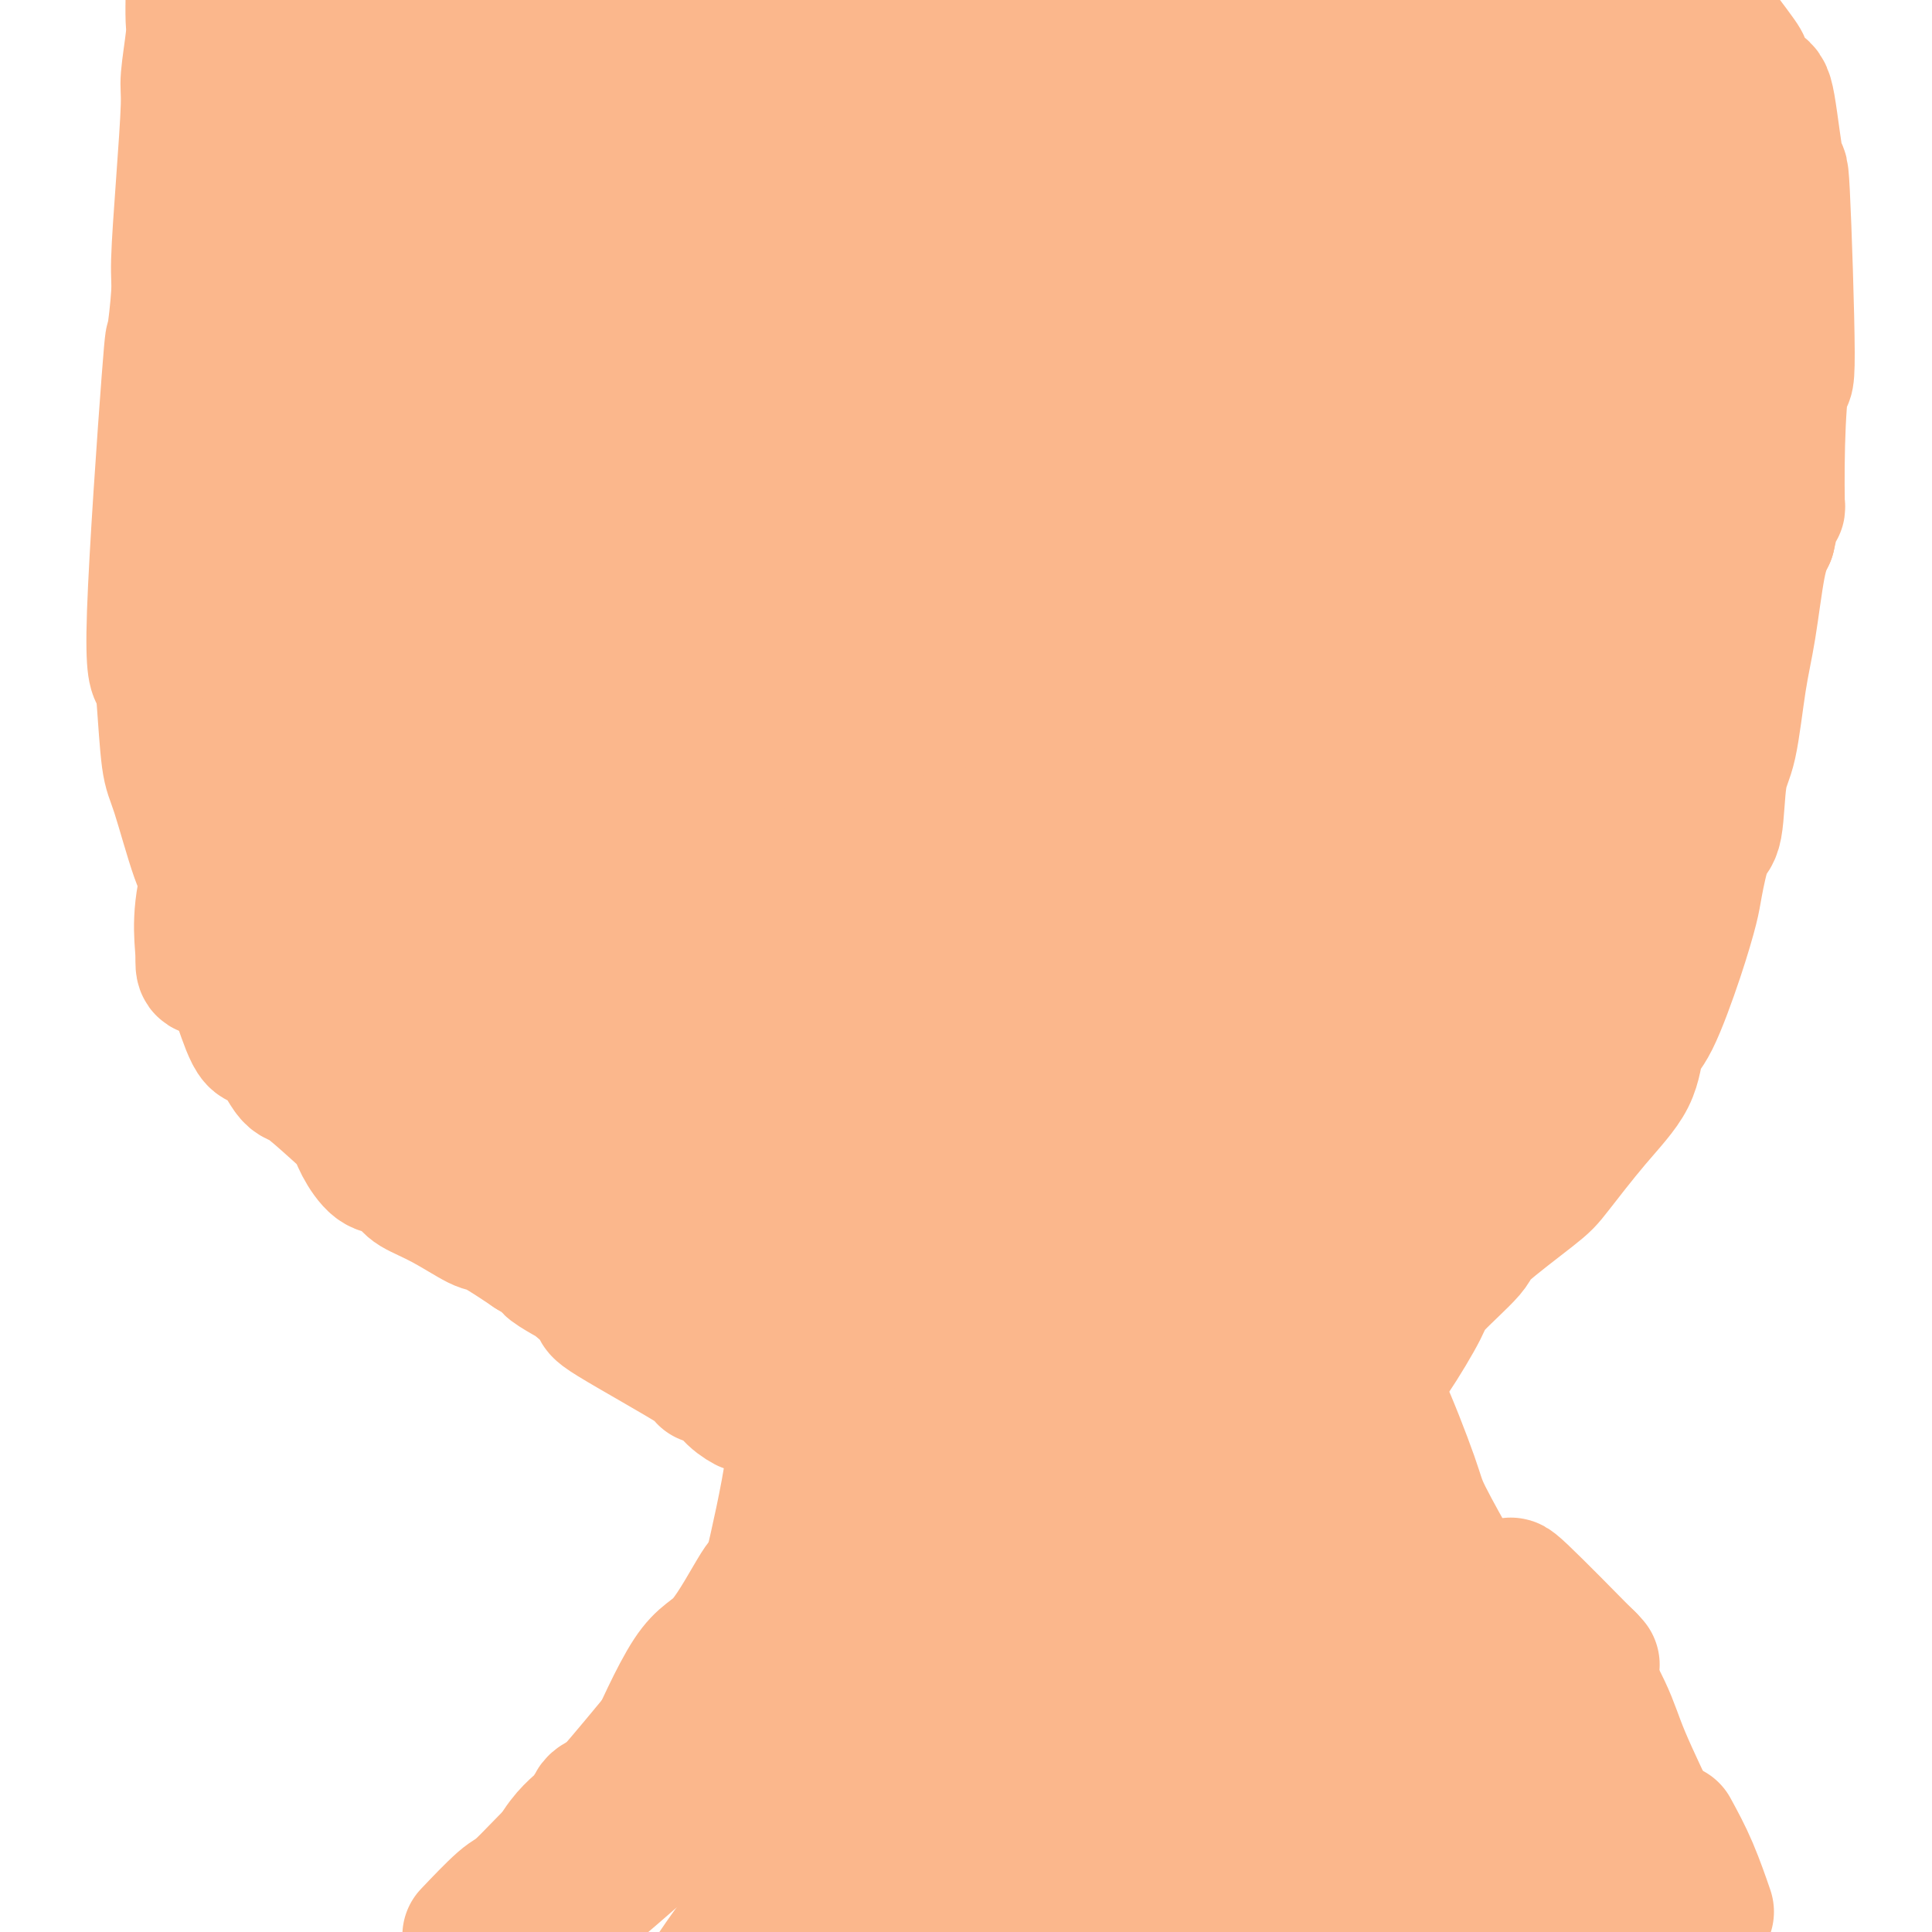 <svg viewBox='0 0 400 400' version='1.1' xmlns='http://www.w3.org/2000/svg' xmlns:xlink='http://www.w3.org/1999/xlink'><g fill='none' stroke='#FBB78C' stroke-width='28' stroke-linecap='round' stroke-linejoin='round'><path d='M42,26c-0.227,-0.668 -0.454,-1.336 0,1c0.454,2.336 1.589,7.676 2,11c0.411,3.324 0.096,4.631 0,12c-0.096,7.369 0.025,20.800 0,28c-0.025,7.200 -0.195,8.168 0,14c0.195,5.832 0.757,16.527 1,25c0.243,8.473 0.168,14.725 0,18c-0.168,3.275 -0.430,3.574 0,5c0.430,1.426 1.551,3.979 2,5c0.449,1.021 0.224,0.511 0,0'/><path d='M44,25c0.121,0.316 0.242,0.632 0,1c-0.242,0.368 -0.845,0.790 0,6c0.845,5.210 3.140,15.210 4,21c0.860,5.790 0.285,7.372 1,15c0.715,7.628 2.720,21.303 4,28c1.280,6.697 1.837,6.416 3,11c1.163,4.584 2.933,14.032 4,19c1.067,4.968 1.430,5.455 3,10c1.570,4.545 4.346,13.147 8,25c3.654,11.853 8.187,26.958 10,33c1.813,6.042 0.907,3.021 0,0'/><path d='M50,131c0.001,2.147 0.002,4.295 0,5c-0.002,0.705 -0.007,-0.032 2,4c2.007,4.032 6.026,12.833 8,17c1.974,4.167 1.903,3.699 6,11c4.097,7.301 12.360,22.371 17,30c4.640,7.629 5.655,7.818 10,13c4.345,5.182 12.020,15.358 18,22c5.980,6.642 10.264,9.750 15,13c4.736,3.250 9.925,6.643 12,8c2.075,1.357 1.038,0.679 0,0'/><path d='M87,206c0.564,-0.315 1.129,-0.629 1,0c-0.129,0.629 -0.950,2.202 0,4c0.950,1.798 3.671,3.822 5,5c1.329,1.178 1.267,1.511 4,4c2.733,2.489 8.263,7.133 11,10c2.737,2.867 2.682,3.955 5,6c2.318,2.045 7.007,5.046 9,7c1.993,1.954 1.288,2.861 3,4c1.712,1.139 5.840,2.512 8,3c2.160,0.488 2.351,0.093 4,1c1.649,0.907 4.757,3.116 6,4c1.243,0.884 0.622,0.442 0,0'/><path d='M140,258c0.268,-0.095 0.537,-0.191 1,0c0.463,0.191 1.121,0.668 2,1c0.879,0.332 1.978,0.518 3,1c1.022,0.482 1.966,1.258 3,2c1.034,0.742 2.158,1.448 3,2c0.842,0.552 1.403,0.950 2,2c0.597,1.050 1.232,2.751 2,4c0.768,1.249 1.670,2.046 3,3c1.330,0.954 3.089,2.064 4,3c0.911,0.936 0.975,1.696 1,2c0.025,0.304 0.013,0.152 0,0'/><path d='M163,271c0.002,0.022 0.004,0.045 0,1c-0.004,0.955 -0.015,2.844 0,4c0.015,1.156 0.057,1.579 0,3c-0.057,1.421 -0.211,3.840 0,5c0.211,1.160 0.789,1.062 1,4c0.211,2.938 0.057,8.911 0,12c-0.057,3.089 -0.015,3.293 0,6c0.015,2.707 0.004,7.916 0,10c-0.004,2.084 -0.002,1.042 0,0'/><path d='M164,293c0.012,-0.062 0.024,-0.124 0,1c-0.024,1.124 -0.084,3.434 0,5c0.084,1.566 0.311,2.389 0,5c-0.311,2.611 -1.161,7.011 -2,11c-0.839,3.989 -1.668,7.568 -2,9c-0.332,1.432 -0.166,0.716 0,0'/><path d='M160,325c-0.369,0.930 -0.738,1.860 -1,2c-0.262,0.140 -0.418,-0.509 -2,2c-1.582,2.509 -4.589,8.178 -7,11c-2.411,2.822 -4.226,2.798 -7,7c-2.774,4.202 -6.507,12.629 -8,16c-1.493,3.371 -0.747,1.685 0,0'/><path d='M157,335c-1.469,1.471 -2.938,2.942 -3,3c-0.062,0.058 1.282,-1.297 -3,4c-4.282,5.297 -14.189,17.244 -19,23c-4.811,5.756 -4.526,5.319 -6,7c-1.474,1.681 -4.707,5.480 -6,7c-1.293,1.520 -0.647,0.760 0,0'/><path d='M122,378c-1.008,1.129 -2.015,2.258 -3,3c-0.985,0.742 -1.946,1.097 -4,3c-2.054,1.903 -5.200,5.356 -7,7c-1.800,1.644 -2.254,1.481 -4,3c-1.746,1.519 -4.785,4.720 -6,6c-1.215,1.280 -0.608,0.640 0,0'/><path d='M124,373c-0.330,0.183 -0.660,0.367 -1,1c-0.340,0.633 -0.689,1.716 -2,3c-1.311,1.284 -3.584,2.769 -6,7c-2.416,4.231 -4.976,11.209 -6,14c-1.024,2.791 -0.512,1.396 0,0'/><path d='M325,22c1.196,1.696 2.393,3.393 3,4c0.607,0.607 0.625,0.125 3,6c2.375,5.875 7.107,18.107 9,23c1.893,4.893 0.946,2.446 0,0'/><path d='M328,20c-0.070,0.635 -0.140,1.270 0,2c0.140,0.730 0.490,1.553 1,4c0.510,2.447 1.179,6.516 2,13c0.821,6.484 1.793,15.384 2,20c0.207,4.616 -0.351,4.950 0,9c0.351,4.050 1.609,11.818 2,15c0.391,3.182 -0.087,1.780 0,6c0.087,4.220 0.739,14.063 1,18c0.261,3.937 0.130,1.969 0,0'/><path d='M335,70c-0.000,-0.419 -0.000,-0.838 0,0c0.000,0.838 0.001,2.932 0,4c-0.001,1.068 -0.004,1.111 0,4c0.004,2.889 0.014,8.624 0,12c-0.014,3.376 -0.054,4.394 0,10c0.054,5.606 0.200,15.802 0,21c-0.200,5.198 -0.746,5.400 -2,11c-1.254,5.600 -3.215,16.600 -4,21c-0.785,4.400 -0.392,2.200 0,0'/><path d='M328,127c-0.074,1.371 -0.147,2.743 0,3c0.147,0.257 0.515,-0.599 0,3c-0.515,3.599 -1.914,11.655 -3,16c-1.086,4.345 -1.858,4.979 -3,9c-1.142,4.021 -2.654,11.429 -4,16c-1.346,4.571 -2.528,6.306 -3,7c-0.472,0.694 -0.236,0.347 0,0'/><path d='M324,178c-0.455,0.643 -0.910,1.286 -1,2c-0.090,0.714 0.185,1.498 -1,5c-1.185,3.502 -3.831,9.720 -5,13c-1.169,3.280 -0.860,3.621 -3,7c-2.140,3.379 -6.730,9.794 -10,14c-3.270,4.206 -5.220,6.202 -6,7c-0.780,0.798 -0.390,0.399 0,0'/><path d='M317,210c0.027,0.078 0.053,0.156 0,1c-0.053,0.844 -0.187,2.454 -2,5c-1.813,2.546 -5.306,6.027 -9,10c-3.694,3.973 -7.588,8.436 -10,11c-2.412,2.564 -3.342,3.229 -5,4c-1.658,0.771 -4.045,1.649 -5,2c-0.955,0.351 -0.477,0.176 0,0'/><path d='M304,231c0.384,-0.045 0.768,-0.091 0,1c-0.768,1.091 -2.686,3.317 -4,5c-1.314,1.683 -2.022,2.822 -3,4c-0.978,1.178 -2.225,2.394 -4,6c-1.775,3.606 -4.079,9.602 -5,12c-0.921,2.398 -0.461,1.199 0,0'/><path d='M277,268c0.030,0.083 0.061,0.166 0,0c-0.061,-0.166 -0.212,-0.581 0,1c0.212,1.581 0.788,5.156 1,7c0.212,1.844 0.061,1.955 0,2c-0.061,0.045 -0.030,0.022 0,0'/><path d='M284,290c0.209,-1.121 0.418,-2.242 2,1c1.582,3.242 4.537,10.848 6,15c1.463,4.152 1.432,4.848 3,8c1.568,3.152 4.734,8.758 6,11c1.266,2.242 0.633,1.121 0,0'/><path d='M290,320c1.333,1.281 2.667,2.561 3,3c0.333,0.439 -0.333,0.035 4,2c4.333,1.965 13.667,6.298 20,10c6.333,3.702 9.667,6.772 11,8c1.333,1.228 0.667,0.614 0,0'/><path d='M312,329c0.583,0.274 1.167,0.548 1,0c-0.167,-0.548 -1.083,-1.917 2,1c3.083,2.917 10.167,10.119 13,13c2.833,2.881 1.417,1.440 0,0'/><path d='M346,379c1.356,2.489 2.711,4.978 4,8c1.289,3.022 2.511,6.578 3,8c0.489,1.422 0.244,0.711 0,0'/><path d='M325,342c-0.183,-0.624 -0.367,-1.247 1,1c1.367,2.247 4.284,7.365 6,11c1.716,3.635 2.231,5.786 4,10c1.769,4.214 4.791,10.490 6,13c1.209,2.510 0.604,1.255 0,0'/><path d='M63,48c-0.133,0.339 -0.265,0.677 2,-1c2.265,-1.677 6.928,-5.370 10,-8c3.072,-2.630 4.554,-4.198 9,-8c4.446,-3.802 11.857,-9.837 18,-15c6.143,-5.163 11.019,-9.453 14,-12c2.981,-2.547 4.066,-3.351 6,-5c1.934,-1.649 4.716,-4.141 5,-4c0.284,0.141 -1.930,2.916 -3,4c-1.070,1.084 -0.995,0.476 -5,6c-4.005,5.524 -12.090,17.180 -19,25c-6.910,7.820 -12.646,11.803 -16,14c-3.354,2.197 -4.325,2.608 -6,4c-1.675,1.392 -4.055,3.767 -5,5c-0.945,1.233 -0.455,1.325 0,1c0.455,-0.325 0.873,-1.068 1,-1c0.127,0.068 -0.039,0.947 3,-3c3.039,-3.947 9.283,-12.720 15,-20c5.717,-7.280 10.905,-13.067 14,-17c3.095,-3.933 4.095,-6.011 6,-9c1.905,-2.989 4.715,-6.889 6,-9c1.285,-2.111 1.045,-2.432 1,-3c-0.045,-0.568 0.104,-1.384 -3,0c-3.104,1.384 -9.461,4.969 -13,7c-3.539,2.031 -4.261,2.508 -9,6c-4.739,3.492 -13.497,9.998 -18,14c-4.503,4.002 -4.752,5.501 -5,7'/><path d='M71,26c-5.212,5.238 -6.743,7.832 -8,9c-1.257,1.168 -2.241,0.910 -3,1c-0.759,0.090 -1.294,0.527 0,-1c1.294,-1.527 4.415,-5.020 6,-7c1.585,-1.980 1.632,-2.449 5,-7c3.368,-4.551 10.058,-13.184 13,-17c2.942,-3.816 2.138,-2.815 2,-3c-0.138,-0.185 0.392,-1.556 1,-2c0.608,-0.444 1.295,0.039 1,0c-0.295,-0.039 -1.570,-0.599 -4,0c-2.430,0.599 -6.014,2.356 -8,3c-1.986,0.644 -2.375,0.176 -5,1c-2.625,0.824 -7.486,2.942 -10,4c-2.514,1.058 -2.681,1.058 -4,2c-1.319,0.942 -3.792,2.826 -4,4c-0.208,1.174 1.847,1.638 3,2c1.153,0.362 1.405,0.621 5,-1c3.595,-1.621 10.535,-5.121 15,-7c4.465,-1.879 6.457,-2.135 11,-5c4.543,-2.865 11.638,-8.339 15,-11c3.362,-2.661 2.992,-2.508 4,-3c1.008,-0.492 3.393,-1.628 4,-2c0.607,-0.372 -0.563,0.019 -1,0c-0.437,-0.019 -0.141,-0.449 -3,1c-2.859,1.449 -8.871,4.778 -12,7c-3.129,2.222 -3.374,3.337 -7,5c-3.626,1.663 -10.635,3.874 -16,6c-5.365,2.126 -9.088,4.168 -11,5c-1.912,0.832 -2.015,0.455 -3,0c-0.985,-0.455 -2.853,-0.987 -3,-2c-0.147,-1.013 1.426,-2.506 3,-4'/><path d='M57,4c1.111,-0.635 2.390,-0.223 4,-2c1.610,-1.777 3.553,-5.744 5,-8c1.447,-2.256 2.399,-2.801 3,-3c0.601,-0.199 0.852,-0.054 1,0c0.148,0.054 0.192,0.016 0,0c-0.192,-0.016 -0.620,-0.009 -2,1c-1.380,1.009 -3.713,3.019 -6,5c-2.287,1.981 -4.529,3.932 -6,5c-1.471,1.068 -2.170,1.253 -3,2c-0.830,0.747 -1.791,2.057 -3,3c-1.209,0.943 -2.665,1.521 -1,1c1.665,-0.521 6.450,-2.141 9,-3c2.550,-0.859 2.865,-0.957 7,-3c4.135,-2.043 12.090,-6.029 16,-8c3.910,-1.971 3.776,-1.925 7,-3c3.224,-1.075 9.806,-3.270 13,-4c3.194,-0.730 3.000,0.005 4,0c1.000,-0.005 3.194,-0.749 4,0c0.806,0.749 0.226,2.993 0,4c-0.226,1.007 -0.096,0.778 -1,4c-0.904,3.222 -2.841,9.897 -4,13c-1.159,3.103 -1.538,2.635 -2,5c-0.462,2.365 -1.005,7.563 -1,10c0.005,2.437 0.558,2.112 1,3c0.442,0.888 0.771,2.987 5,3c4.229,0.013 12.357,-2.060 17,-3c4.643,-0.940 5.801,-0.747 11,-3c5.199,-2.253 14.438,-6.953 19,-9c4.562,-2.047 4.446,-1.442 6,-2c1.554,-0.558 4.777,-2.279 8,-4'/><path d='M168,8c5.218,-2.210 1.763,-0.236 1,0c-0.763,0.236 1.165,-1.267 -3,2c-4.165,3.267 -14.422,11.305 -20,16c-5.578,4.695 -6.477,6.049 -14,12c-7.523,5.951 -21.671,16.500 -29,22c-7.329,5.500 -7.840,5.950 -12,9c-4.160,3.050 -11.970,8.701 -16,12c-4.030,3.299 -4.281,4.247 -4,4c0.281,-0.247 1.092,-1.689 12,-11c10.908,-9.311 31.912,-26.493 42,-35c10.088,-8.507 9.261,-8.341 14,-12c4.739,-3.659 15.045,-11.145 22,-16c6.955,-4.855 10.559,-7.081 12,-8c1.441,-0.919 0.719,-0.531 1,-1c0.281,-0.469 1.566,-1.796 -3,2c-4.566,3.796 -14.984,12.715 -21,18c-6.016,5.285 -7.629,6.935 -15,13c-7.371,6.065 -20.498,16.546 -31,26c-10.502,9.454 -18.379,17.880 -23,22c-4.621,4.120 -5.986,3.932 -8,5c-2.014,1.068 -4.678,3.392 -5,4c-0.322,0.608 1.699,-0.499 2,0c0.301,0.499 -1.117,2.604 5,-1c6.117,-3.604 19.769,-12.919 27,-18c7.231,-5.081 8.041,-5.929 15,-11c6.959,-5.071 20.066,-14.365 31,-23c10.934,-8.635 19.695,-16.610 25,-21c5.305,-4.390 7.152,-5.195 9,-6'/><path d='M182,12c14.804,-11.706 11.813,-10.469 9,-9c-2.813,1.469 -5.448,3.172 -10,5c-4.552,1.828 -11.022,3.780 -30,23c-18.978,19.220 -50.464,55.708 -63,70c-12.536,14.292 -6.121,6.388 -4,4c2.121,-2.388 -0.053,0.739 -1,2c-0.947,1.261 -0.666,0.657 1,0c1.666,-0.657 4.719,-1.365 13,-7c8.281,-5.635 21.791,-16.197 29,-22c7.209,-5.803 8.119,-6.847 16,-13c7.881,-6.153 22.735,-17.414 34,-27c11.265,-9.586 18.942,-17.497 23,-21c4.058,-3.503 4.497,-2.598 6,-4c1.503,-1.402 4.070,-5.112 3,-4c-1.070,1.112 -5.776,7.044 -9,10c-3.224,2.956 -4.965,2.935 -14,11c-9.035,8.065 -25.363,24.215 -34,33c-8.637,8.785 -9.582,10.205 -16,18c-6.418,7.795 -18.310,21.967 -26,31c-7.690,9.033 -11.180,12.929 -13,15c-1.820,2.071 -1.972,2.317 -2,3c-0.028,0.683 0.067,1.805 0,2c-0.067,0.195 -0.296,-0.535 2,-1c2.296,-0.465 7.118,-0.664 15,-5c7.882,-4.336 18.823,-12.810 26,-18c7.177,-5.190 10.588,-7.095 14,-9'/><path d='M151,99c11.796,-8.548 21.284,-16.417 27,-21c5.716,-4.583 7.658,-5.878 13,-10c5.342,-4.122 14.082,-11.071 22,-17c7.918,-5.929 15.013,-10.840 9,-7c-6.013,3.840 -25.133,16.430 -36,25c-10.867,8.570 -13.480,13.120 -17,17c-3.520,3.880 -7.945,7.089 -16,17c-8.055,9.911 -19.739,26.525 -26,35c-6.261,8.475 -7.099,8.810 -11,14c-3.901,5.190 -10.866,15.235 -14,20c-3.134,4.765 -2.438,4.248 -3,5c-0.562,0.752 -2.382,2.771 -2,3c0.382,0.229 2.964,-1.334 5,-3c2.036,-1.666 3.524,-3.437 10,-10c6.476,-6.563 17.941,-17.919 30,-31c12.059,-13.081 24.713,-27.889 32,-37c7.287,-9.111 9.207,-12.527 14,-20c4.793,-7.473 12.458,-19.004 16,-24c3.542,-4.996 2.962,-3.456 3,-4c0.038,-0.544 0.696,-3.173 1,-4c0.304,-0.827 0.255,0.149 -1,0c-1.255,-0.149 -3.716,-1.424 -13,3c-9.284,4.424 -25.391,14.547 -34,20c-8.609,5.453 -9.720,6.235 -18,16c-8.280,9.765 -23.729,28.514 -32,39c-8.271,10.486 -9.363,12.710 -13,20c-3.637,7.290 -9.818,19.645 -16,32'/><path d='M81,177c-5.611,12.409 -5.140,17.430 -5,20c0.140,2.570 -0.052,2.687 1,4c1.052,1.313 3.346,3.822 6,3c2.654,-0.822 5.666,-4.976 7,-2c1.334,2.976 0.989,13.083 24,-15c23.011,-28.083 69.379,-94.355 86,-122c16.621,-27.645 3.496,-16.664 -1,-13c-4.496,3.664 -0.362,0.010 -3,-1c-2.638,-1.010 -12.048,0.626 -17,1c-4.952,0.374 -5.448,-0.512 -15,4c-9.552,4.512 -28.162,14.422 -38,20c-9.838,5.578 -10.905,6.824 -20,16c-9.095,9.176 -26.219,26.283 -35,36c-8.781,9.717 -9.219,12.045 -13,20c-3.781,7.955 -10.905,21.538 -14,31c-3.095,9.462 -2.162,14.802 -2,18c0.162,3.198 -0.446,4.254 2,3c2.446,-1.254 7.948,-4.818 11,-7c3.052,-2.182 3.656,-2.983 12,-13c8.344,-10.017 24.427,-29.252 33,-40c8.573,-10.748 9.634,-13.010 16,-21c6.366,-7.990 18.037,-21.706 26,-33c7.963,-11.294 12.219,-20.164 15,-25c2.781,-4.836 4.086,-5.636 5,-8c0.914,-2.364 1.439,-6.290 2,-8c0.561,-1.710 1.160,-1.203 0,-1c-1.160,0.203 -4.080,0.101 -7,0'/><path d='M157,44c-8.799,4.427 -27.295,15.994 -38,23c-10.705,7.006 -13.619,9.452 -18,14c-4.381,4.548 -10.228,11.200 -15,16c-4.772,4.800 -8.469,7.750 -14,17c-5.531,9.250 -12.894,24.801 -19,35c-6.106,10.199 -10.953,15.045 -5,15c5.953,-0.045 22.705,-4.981 32,-11c9.295,-6.019 11.132,-13.121 15,-20c3.868,-6.879 9.765,-13.536 14,-19c4.235,-5.464 6.806,-9.735 12,-19c5.194,-9.265 13.010,-23.524 17,-31c3.990,-7.476 4.152,-8.168 5,-12c0.848,-3.832 2.381,-10.803 2,-15c-0.381,-4.197 -2.675,-5.620 -5,-6c-2.325,-0.380 -4.680,0.282 -7,1c-2.320,0.718 -4.603,1.492 -11,4c-6.397,2.508 -16.907,6.751 -28,15c-11.093,8.249 -22.769,20.504 -29,27c-6.231,6.496 -7.016,7.234 -11,14c-3.984,6.766 -11.166,19.560 -14,26c-2.834,6.440 -1.320,6.527 -1,9c0.320,2.473 -0.552,7.334 1,9c1.552,1.666 5.530,0.139 8,-1c2.470,-1.139 3.433,-1.891 9,-7c5.567,-5.109 15.740,-14.577 21,-20c5.260,-5.423 5.608,-6.801 10,-14c4.392,-7.199 12.827,-20.218 17,-27c4.173,-6.782 4.085,-7.326 5,-12c0.915,-4.674 2.833,-13.478 3,-19c0.167,-5.522 -1.416,-7.761 -3,-10'/><path d='M110,26c-1.993,-2.132 -5.474,-2.462 -8,-2c-2.526,0.462 -4.097,1.715 -6,2c-1.903,0.285 -4.137,-0.397 -10,4c-5.863,4.397 -15.356,13.873 -20,16c-4.644,2.127 -4.439,-3.096 -8,11c-3.561,14.096 -10.889,47.510 -13,61c-2.111,13.490 0.996,7.057 4,5c3.004,-2.057 5.905,0.264 8,0c2.095,-0.264 3.385,-3.111 5,-5c1.615,-1.889 3.557,-2.820 6,-7c2.443,-4.180 5.388,-11.611 8,-19c2.612,-7.389 4.892,-14.737 6,-19c1.108,-4.263 1.044,-5.442 1,-9c-0.044,-3.558 -0.068,-9.495 0,-12c0.068,-2.505 0.226,-1.577 -1,-4c-1.226,-2.423 -3.838,-8.196 -6,-13c-2.162,-4.804 -3.874,-8.638 -5,-11c-1.126,-2.362 -1.667,-3.253 -3,-5c-1.333,-1.747 -3.458,-4.350 -5,-6c-1.542,-1.650 -2.501,-2.348 -3,-3c-0.499,-0.652 -0.539,-1.258 -1,-2c-0.461,-0.742 -1.342,-1.622 -2,-3c-0.658,-1.378 -1.093,-3.256 -2,-6c-0.907,-2.744 -2.288,-6.354 -3,-8c-0.712,-1.646 -0.757,-1.328 -1,-2c-0.243,-0.672 -0.684,-2.335 -1,-3c-0.316,-0.665 -0.508,-0.333 -1,-1c-0.492,-0.667 -1.283,-2.333 -2,-3c-0.717,-0.667 -1.358,-0.333 -2,0'/><path d='M45,-18c-4.261,-5.542 -1.915,1.604 -1,4c0.915,2.396 0.399,0.044 0,1c-0.399,0.956 -0.681,5.220 -1,8c-0.319,2.780 -0.674,4.076 -1,5c-0.326,0.924 -0.623,1.476 -1,10c-0.377,8.524 -0.833,25.021 -1,32c-0.167,6.979 -0.045,4.441 0,5c0.045,0.559 0.012,4.214 0,8c-0.012,3.786 -0.003,7.703 0,10c0.003,2.297 0.001,2.974 0,4c-0.001,1.026 -0.000,2.402 0,4c0.000,1.598 0.000,3.419 0,6c-0.000,2.581 -0.000,5.921 0,8c0.000,2.079 0.000,2.897 0,5c-0.000,2.103 -0.001,5.490 0,9c0.001,3.510 0.003,7.143 0,9c-0.003,1.857 -0.011,1.939 0,4c0.011,2.061 0.041,6.100 0,8c-0.041,1.900 -0.152,1.662 0,3c0.152,1.338 0.566,4.251 1,6c0.434,1.749 0.889,2.333 1,4c0.111,1.667 -0.122,4.416 0,6c0.122,1.584 0.600,2.002 1,4c0.400,1.998 0.723,5.576 1,8c0.277,2.424 0.508,3.692 1,5c0.492,1.308 1.246,2.654 2,4'/><path d='M47,162c1.249,6.370 0.871,3.797 1,4c0.129,0.203 0.764,3.184 2,6c1.236,2.816 3.075,5.466 3,5c-0.075,-0.466 -2.062,-4.048 2,2c4.062,6.048 14.172,21.726 18,28c3.828,6.274 1.374,3.145 2,4c0.626,0.855 4.332,5.696 6,8c1.668,2.304 1.297,2.071 2,3c0.703,0.929 2.480,3.019 3,4c0.520,0.981 -0.217,0.854 1,2c1.217,1.146 4.388,3.564 6,5c1.612,1.436 1.666,1.891 3,3c1.334,1.109 3.947,2.871 6,4c2.053,1.129 3.544,1.626 4,2c0.456,0.374 -0.123,0.626 0,1c0.123,0.374 0.948,0.869 1,1c0.052,0.131 -0.667,-0.101 -1,0c-0.333,0.101 -0.278,0.537 -2,0c-1.722,-0.537 -5.219,-2.046 -7,-3c-1.781,-0.954 -1.846,-1.353 -4,-3c-2.154,-1.647 -6.398,-4.543 -9,-7c-2.602,-2.457 -3.562,-4.476 -6,-7c-2.438,-2.524 -6.355,-5.553 -10,-8c-3.645,-2.447 -7.020,-4.313 -9,-6c-1.980,-1.687 -2.566,-3.196 -4,-6c-1.434,-2.804 -3.717,-6.902 -6,-11'/><path d='M49,193c-2.555,-4.724 -3.942,-8.035 -5,-10c-1.058,-1.965 -1.788,-2.586 -3,-6c-1.212,-3.414 -2.906,-9.621 -4,-13c-1.094,-3.379 -1.589,-3.930 -2,-7c-0.411,-3.070 -0.738,-8.660 -1,-12c-0.262,-3.340 -0.459,-4.432 -1,-5c-0.541,-0.568 -1.428,-0.614 -1,-13c0.428,-12.386 2.170,-37.112 3,-48c0.830,-10.888 0.748,-7.939 1,-9c0.252,-1.061 0.837,-6.130 1,-9c0.163,-2.870 -0.096,-3.539 0,-7c0.096,-3.461 0.548,-9.715 1,-16c0.452,-6.285 0.906,-12.602 1,-16c0.094,-3.398 -0.171,-3.878 0,-6c0.171,-2.122 0.778,-5.885 1,-8c0.222,-2.115 0.058,-2.583 0,-4c-0.058,-1.417 -0.008,-3.785 0,-5c0.008,-1.215 -0.024,-1.277 0,-2c0.024,-0.723 0.103,-2.105 0,-3c-0.103,-0.895 -0.388,-1.302 0,-1c0.388,0.302 1.451,1.312 2,2c0.549,0.688 0.586,1.054 1,4c0.414,2.946 1.207,8.473 2,14'/><path d='M45,13c1.419,6.524 2.466,13.334 3,17c0.534,3.666 0.554,4.187 1,8c0.446,3.813 1.318,10.917 2,16c0.682,5.083 1.175,8.145 1,7c-0.175,-1.145 -1.018,-6.497 0,14c1.018,20.497 3.899,66.845 5,84c1.101,17.155 0.424,5.119 1,3c0.576,-2.119 2.406,5.679 3,9c0.594,3.321 -0.047,2.163 1,4c1.047,1.837 3.783,6.667 6,11c2.217,4.333 3.916,8.168 5,11c1.084,2.832 1.554,4.662 2,6c0.446,1.338 0.867,2.184 2,5c1.133,2.816 2.979,7.600 4,10c1.021,2.400 1.219,2.415 2,4c0.781,1.585 2.145,4.740 3,6c0.855,1.260 1.202,0.623 2,2c0.798,1.377 2.048,4.767 3,6c0.952,1.233 1.605,0.310 3,1c1.395,0.690 3.533,2.993 5,4c1.467,1.007 2.265,0.717 3,1c0.735,0.283 1.407,1.139 3,2c1.593,0.861 4.107,1.726 6,2c1.893,0.274 3.163,-0.041 4,0c0.837,0.041 1.239,0.440 2,1c0.761,0.560 1.880,1.280 3,2'/><path d='M120,249c4.828,1.965 2.398,0.376 2,0c-0.398,-0.376 1.235,0.459 2,1c0.765,0.541 0.662,0.788 1,1c0.338,0.212 1.115,0.388 1,0c-0.115,-0.388 -1.124,-1.342 1,1c2.124,2.342 7.379,7.980 10,11c2.621,3.020 2.606,3.422 3,4c0.394,0.578 1.195,1.333 3,3c1.805,1.667 4.613,4.248 6,6c1.387,1.752 1.351,2.676 2,4c0.649,1.324 1.982,3.049 3,5c1.018,1.951 1.719,4.129 2,5c0.281,0.871 0.140,0.436 0,0'/><path d='M132,200c2.484,-2.954 4.968,-5.908 6,-7c1.032,-1.092 0.613,-0.323 11,-12c10.387,-11.677 31.579,-35.799 46,-53c14.421,-17.201 22.071,-27.482 27,-34c4.929,-6.518 7.136,-9.272 9,-14c1.864,-4.728 3.384,-11.431 5,-15c1.616,-3.569 3.328,-4.004 1,-2c-2.328,2.004 -8.695,6.448 -13,9c-4.305,2.552 -6.549,3.212 -16,13c-9.451,9.788 -26.110,28.705 -35,39c-8.890,10.295 -10.013,11.969 -15,21c-4.987,9.031 -13.839,25.419 -18,34c-4.161,8.581 -3.633,9.354 -4,12c-0.367,2.646 -1.631,7.164 -3,10c-1.369,2.836 -2.845,3.990 2,1c4.845,-2.990 16.011,-10.124 20,-12c3.989,-1.876 0.801,1.506 16,-15c15.199,-16.506 48.785,-52.898 64,-70c15.215,-17.102 12.058,-14.913 16,-22c3.942,-7.087 14.984,-23.452 20,-31c5.016,-7.548 4.007,-6.281 3,-7c-1.007,-0.719 -2.012,-3.423 -2,-5c0.012,-1.577 1.042,-2.027 -8,4c-9.042,6.027 -28.155,18.529 -38,26c-9.845,7.471 -10.422,9.910 -19,21c-8.578,11.090 -25.156,30.832 -34,42c-8.844,11.168 -9.956,13.762 -13,21c-3.044,7.238 -8.022,19.119 -13,31'/><path d='M147,185c-3.056,9.981 2.304,8.935 3,10c0.696,1.065 -3.272,4.241 3,0c6.272,-4.241 22.784,-15.899 29,-19c6.216,-3.101 2.136,2.355 18,-15c15.864,-17.355 51.671,-57.520 67,-75c15.329,-17.480 10.181,-12.276 9,-12c-1.181,0.276 1.607,-4.376 4,-8c2.393,-3.624 4.393,-6.219 1,-4c-3.393,2.219 -12.177,9.252 -17,13c-4.823,3.748 -5.683,4.209 -16,14c-10.317,9.791 -30.092,28.910 -40,39c-9.908,10.090 -9.951,11.152 -17,20c-7.049,8.848 -21.104,25.483 -28,34c-6.896,8.517 -6.634,8.918 -8,12c-1.366,3.082 -4.361,8.847 -5,11c-0.639,2.153 1.080,0.694 1,1c-0.080,0.306 -1.957,2.379 4,0c5.957,-2.379 19.748,-9.208 27,-13c7.252,-3.792 7.966,-4.546 19,-14c11.034,-9.454 32.388,-27.607 43,-37c10.612,-9.393 10.483,-10.027 17,-17c6.517,-6.973 19.680,-20.286 26,-28c6.320,-7.714 5.799,-9.828 6,-11c0.201,-1.172 1.126,-1.402 0,-1c-1.126,0.402 -4.302,1.436 -7,2c-2.698,0.564 -4.916,0.660 -13,6c-8.084,5.340 -22.033,15.926 -36,31c-13.967,15.074 -27.953,34.635 -36,46c-8.047,11.365 -10.156,14.533 -14,23c-3.844,8.467 -9.422,22.234 -15,36'/><path d='M172,229c-5.278,10.671 -3.971,7.848 -3,8c0.971,0.152 1.608,3.280 2,5c0.392,1.720 0.540,2.033 6,-1c5.460,-3.033 16.233,-9.411 27,-17c10.767,-7.589 21.528,-16.387 36,-32c14.472,-15.613 32.656,-38.041 41,-48c8.344,-9.959 6.847,-7.450 7,-8c0.153,-0.550 1.954,-4.158 3,-6c1.046,-1.842 1.335,-1.917 1,-2c-0.335,-0.083 -1.295,-0.174 -1,-1c0.295,-0.826 1.846,-2.387 -3,3c-4.846,5.387 -16.090,17.721 -22,25c-5.910,7.279 -6.486,9.501 -13,21c-6.514,11.499 -18.967,32.275 -25,43c-6.033,10.725 -5.645,11.399 -8,18c-2.355,6.601 -7.454,19.129 -9,26c-1.546,6.871 0.461,8.086 1,9c0.539,0.914 -0.389,1.528 3,-1c3.389,-2.528 11.096,-8.197 16,-12c4.904,-3.803 7.004,-5.739 13,-13c5.996,-7.261 15.888,-19.846 24,-32c8.112,-12.154 14.443,-23.876 18,-30c3.557,-6.124 4.338,-6.651 5,-9c0.662,-2.349 1.205,-6.519 2,-9c0.795,-2.481 1.844,-3.274 0,-1c-1.844,2.274 -6.580,7.614 -10,10c-3.420,2.386 -5.524,1.816 -12,10c-6.476,8.184 -17.323,25.121 -27,41c-9.677,15.879 -18.182,30.698 -23,39c-4.818,8.302 -5.948,10.086 -8,16c-2.052,5.914 -5.026,15.957 -8,26'/><path d='M205,307c-1.647,5.197 -1.764,5.188 0,6c1.764,0.812 5.409,2.445 7,3c1.591,0.555 1.128,0.031 5,-4c3.872,-4.031 12.081,-11.571 20,-19c7.919,-7.429 15.549,-14.748 25,-30c9.451,-15.252 20.723,-38.437 25,-48c4.277,-9.563 1.560,-5.502 1,-5c-0.560,0.502 1.036,-2.553 1,-2c-0.036,0.553 -1.705,4.715 -3,7c-1.295,2.285 -2.217,2.693 -6,10c-3.783,7.307 -10.427,21.514 -14,29c-3.573,7.486 -4.076,8.250 -6,16c-1.924,7.750 -5.270,22.486 -7,33c-1.730,10.514 -1.844,16.805 -2,20c-0.156,3.195 -0.356,3.292 0,2c0.356,-1.292 1.266,-3.974 2,-6c0.734,-2.026 1.293,-3.396 3,-12c1.707,-8.604 4.563,-24.444 6,-33c1.437,-8.556 1.456,-9.830 2,-16c0.544,-6.170 1.612,-17.238 2,-26c0.388,-8.762 0.095,-15.219 0,-19c-0.095,-3.781 0.009,-4.885 0,-6c-0.009,-1.115 -0.132,-2.240 0,-3c0.132,-0.760 0.519,-1.156 0,2c-0.519,3.156 -1.943,9.864 -3,14c-1.057,4.136 -1.747,5.699 -3,12c-1.253,6.301 -3.068,17.338 -4,27c-0.932,9.662 -0.982,17.947 -1,23c-0.018,5.053 -0.005,6.872 0,9c0.005,2.128 0.003,4.564 0,7'/><path d='M255,298c0.276,6.190 1.467,2.164 2,0c0.533,-2.164 0.408,-2.465 1,-4c0.592,-1.535 1.901,-4.305 4,-12c2.099,-7.695 4.988,-20.315 8,-34c3.012,-13.685 6.146,-28.436 10,-45c3.854,-16.564 8.428,-34.943 10,-41c1.572,-6.057 0.142,0.206 -1,5c-1.142,4.794 -1.996,8.118 -3,12c-1.004,3.882 -2.157,8.324 -5,18c-2.843,9.676 -7.375,24.588 -10,32c-2.625,7.412 -3.343,7.323 -5,12c-1.657,4.677 -4.253,14.119 -6,19c-1.747,4.881 -2.644,5.199 -4,8c-1.356,2.801 -3.171,8.083 -4,10c-0.829,1.917 -0.674,0.469 -1,0c-0.326,-0.469 -1.135,0.039 0,-5c1.135,-5.039 4.212,-15.627 6,-21c1.788,-5.373 2.286,-5.531 5,-14c2.714,-8.469 7.645,-25.249 13,-39c5.355,-13.751 11.134,-24.474 14,-30c2.866,-5.526 2.818,-5.855 5,-7c2.182,-1.145 6.595,-3.106 8,-4c1.405,-0.894 -0.196,-0.721 0,2c0.196,2.721 2.190,7.991 0,18c-2.190,10.009 -8.565,24.757 -12,33c-3.435,8.243 -3.931,9.983 -10,15c-6.069,5.017 -17.711,13.312 -24,17c-6.289,3.688 -7.225,2.768 -11,3c-3.775,0.232 -10.387,1.616 -17,3'/><path d='M228,249c-5.738,-2.525 -6.083,-11.836 -6,-18c0.083,-6.164 0.594,-9.179 1,-12c0.406,-2.821 0.705,-5.447 3,-11c2.295,-5.553 6.584,-14.032 10,-21c3.416,-6.968 5.960,-12.425 8,-11c2.040,1.425 3.578,9.734 2,15c-1.578,5.266 -6.271,7.491 -9,9c-2.729,1.509 -3.494,2.304 -7,5c-3.506,2.696 -9.751,7.294 -16,10c-6.249,2.706 -12.500,3.519 -16,4c-3.500,0.481 -4.248,0.629 -6,0c-1.752,-0.629 -4.507,-2.036 -6,-3c-1.493,-0.964 -1.725,-1.486 0,-8c1.725,-6.514 5.407,-19.022 8,-26c2.593,-6.978 4.099,-8.428 10,-15c5.901,-6.572 16.198,-18.266 26,-26c9.802,-7.734 19.108,-11.508 24,-14c4.892,-2.492 5.369,-3.702 8,-5c2.631,-1.298 7.417,-2.684 9,-3c1.583,-0.316 -0.036,0.437 0,1c0.036,0.563 1.727,0.936 -2,7c-3.727,6.064 -12.873,17.819 -18,24c-5.127,6.181 -6.236,6.789 -13,16c-6.764,9.211 -19.184,27.026 -26,36c-6.816,8.974 -8.027,9.108 -12,13c-3.973,3.892 -10.706,11.540 -14,15c-3.294,3.460 -3.147,2.730 -3,2'/><path d='M183,233c-4.886,5.283 -2.601,3.491 -1,2c1.601,-1.491 2.519,-2.679 9,-9c6.481,-6.321 18.524,-17.773 26,-25c7.476,-7.227 10.384,-10.229 14,-13c3.616,-2.771 7.940,-5.310 15,-12c7.060,-6.690 16.855,-17.531 18,-20c1.145,-2.469 -6.361,3.435 -13,8c-6.639,4.565 -12.410,7.789 -17,11c-4.590,3.211 -8.000,6.407 -16,12c-8.000,5.593 -20.589,13.583 -30,21c-9.411,7.417 -15.645,14.259 -19,18c-3.355,3.741 -3.831,4.379 -5,5c-1.169,0.621 -3.029,1.224 -4,2c-0.971,0.776 -1.052,1.725 1,0c2.052,-1.725 6.236,-6.123 9,-9c2.764,-2.877 4.109,-4.232 8,-9c3.891,-4.768 10.330,-12.949 16,-20c5.670,-7.051 10.572,-12.970 13,-16c2.428,-3.030 2.383,-3.169 3,-4c0.617,-0.831 1.895,-2.354 2,-3c0.105,-0.646 -0.964,-0.414 -4,0c-3.036,0.414 -8.039,1.010 -17,3c-8.961,1.990 -21.882,5.375 -29,7c-7.118,1.625 -8.435,1.491 -15,3c-6.565,1.509 -18.378,4.662 -25,6c-6.622,1.338 -8.052,0.860 -11,2c-2.948,1.140 -7.414,3.897 -10,5c-2.586,1.103 -3.293,0.551 -4,0'/><path d='M97,198c-18.089,4.144 -5.810,1.503 0,1c5.810,-0.503 5.153,1.130 5,2c-0.153,0.870 0.197,0.976 8,4c7.803,3.024 23.057,8.966 27,11c3.943,2.034 -3.426,0.161 14,8c17.426,7.839 59.648,25.391 75,32c15.352,6.609 3.836,2.276 -4,-1c-7.836,-3.276 -11.991,-5.494 -20,-9c-8.009,-3.506 -19.870,-8.301 -26,-11c-6.130,-2.699 -6.528,-3.301 -14,-6c-7.472,-2.699 -22.018,-7.495 -29,-10c-6.982,-2.505 -6.401,-2.718 -9,-4c-2.599,-1.282 -8.378,-3.634 -11,-5c-2.622,-1.366 -2.089,-1.747 -2,-2c0.089,-0.253 -0.268,-0.377 -1,0c-0.732,0.377 -1.839,1.256 1,3c2.839,1.744 9.623,4.353 13,6c3.377,1.647 3.348,2.332 9,7c5.652,4.668 16.986,13.318 23,17c6.014,3.682 6.707,2.397 11,6c4.293,3.603 12.185,12.096 16,16c3.815,3.904 3.553,3.220 5,5c1.447,1.780 4.604,6.023 6,8c1.396,1.977 1.030,1.686 1,2c-0.030,0.314 0.277,1.233 0,0c-0.277,-1.233 -1.139,-4.616 -2,-8'/><path d='M193,270c-2.191,-4.548 -7.168,-12.917 -10,-18c-2.832,-5.083 -3.520,-6.881 -6,-12c-2.480,-5.119 -6.751,-13.561 -8,-17c-1.249,-3.439 0.525,-1.875 -1,-6c-1.525,-4.125 -6.349,-13.939 0,-6c6.349,7.939 23.872,33.629 31,45c7.128,11.371 3.861,8.422 3,9c-0.861,0.578 0.685,4.685 2,8c1.315,3.315 2.397,5.840 3,8c0.603,2.160 0.725,3.955 1,5c0.275,1.045 0.703,1.341 0,1c-0.703,-0.341 -2.539,-1.317 -4,-2c-1.461,-0.683 -2.549,-1.072 -5,-6c-2.451,-4.928 -6.264,-14.393 -8,-19c-1.736,-4.607 -1.395,-4.355 -1,-8c0.395,-3.645 0.842,-11.186 1,-15c0.158,-3.814 0.026,-3.901 1,-6c0.974,-2.099 3.053,-6.209 6,-8c2.947,-1.791 6.761,-1.262 9,-1c2.239,0.262 2.903,0.259 6,2c3.097,1.741 8.628,5.226 13,13c4.372,7.774 7.587,19.836 9,26c1.413,6.164 1.025,6.431 0,13c-1.025,6.569 -2.687,19.441 -4,26c-1.313,6.559 -2.277,6.804 -6,10c-3.723,3.196 -10.207,9.342 -14,12c-3.793,2.658 -4.897,1.829 -6,1'/><path d='M205,325c-5.511,2.275 -9.288,1.463 -11,0c-1.712,-1.463 -1.359,-3.575 -2,-5c-0.641,-1.425 -2.276,-2.162 -2,-8c0.276,-5.838 2.462,-16.778 1,-24c-1.462,-7.222 -6.574,-10.727 3,-12c9.574,-1.273 33.833,-0.314 40,6c6.167,6.314 -5.758,17.981 -12,25c-6.242,7.019 -6.801,9.389 -9,12c-2.199,2.611 -6.040,5.464 -9,8c-2.960,2.536 -5.041,4.754 -9,6c-3.959,1.246 -9.797,1.519 -13,2c-3.203,0.481 -3.771,1.170 -5,0c-1.229,-1.170 -3.117,-4.197 -4,-10c-0.883,-5.803 -0.759,-14.381 -1,-19c-0.241,-4.619 -0.846,-5.279 1,-10c1.846,-4.721 6.143,-13.503 8,-18c1.857,-4.497 1.275,-4.709 3,-7c1.725,-2.291 5.757,-6.660 8,-9c2.243,-2.340 2.698,-2.651 4,-3c1.302,-0.349 3.452,-0.737 5,1c1.548,1.737 2.494,5.598 3,8c0.506,2.402 0.572,3.345 0,7c-0.572,3.655 -1.782,10.021 -4,18c-2.218,7.979 -5.443,17.571 -8,23c-2.557,5.429 -4.445,6.694 -6,9c-1.555,2.306 -2.778,5.653 -4,9'/><path d='M182,334c-3.949,5.308 -8.821,9.577 -11,12c-2.179,2.423 -1.666,3.000 -3,4c-1.334,1.000 -4.515,2.421 -5,1c-0.485,-1.421 1.728,-5.686 1,-6c-0.728,-0.314 -4.396,3.323 4,-7c8.396,-10.323 28.857,-34.605 39,-45c10.143,-10.395 9.970,-6.903 11,-6c1.030,0.903 3.264,-0.784 4,-1c0.736,-0.216 -0.024,1.039 -4,4c-3.976,2.961 -11.167,7.629 -21,16c-9.833,8.371 -22.309,20.444 -29,27c-6.691,6.556 -7.599,7.593 -14,15c-6.401,7.407 -18.296,21.183 -24,28c-5.704,6.817 -5.217,6.674 -7,9c-1.783,2.326 -5.837,7.119 -7,9c-1.163,1.881 0.565,0.849 1,1c0.435,0.151 -0.423,1.486 5,-3c5.423,-4.486 17.127,-14.792 24,-21c6.873,-6.208 8.915,-8.317 17,-15c8.085,-6.683 22.212,-17.939 29,-23c6.788,-5.061 6.236,-3.928 12,-9c5.764,-5.072 17.845,-16.350 23,-21c5.155,-4.650 3.383,-2.671 3,-2c-0.383,0.671 0.621,0.033 1,0c0.379,-0.033 0.133,0.537 -5,6c-5.133,5.463 -15.151,15.817 -21,22c-5.849,6.183 -7.528,8.195 -13,16c-5.472,7.805 -14.736,21.402 -24,35'/><path d='M168,380c-5.320,7.676 -6.619,9.367 -10,14c-3.381,4.633 -8.843,12.207 -10,14c-1.157,1.793 1.990,-2.197 -2,3c-3.990,5.197 -15.117,19.579 3,-3c18.117,-22.579 65.480,-82.121 83,-104c17.520,-21.879 5.199,-6.095 -2,4c-7.199,10.095 -9.274,14.501 -15,25c-5.726,10.499 -15.101,27.091 -20,36c-4.899,8.909 -5.321,10.135 -8,17c-2.679,6.865 -7.615,19.368 -10,25c-2.385,5.632 -2.218,4.391 -3,6c-0.782,1.609 -2.513,6.066 -1,4c1.513,-2.066 6.269,-10.657 9,-16c2.731,-5.343 3.438,-7.440 10,-18c6.562,-10.560 18.978,-29.584 25,-39c6.022,-9.416 5.650,-9.222 9,-16c3.350,-6.778 10.422,-20.526 14,-27c3.578,-6.474 3.663,-5.674 4,-7c0.337,-1.326 0.927,-4.779 1,-4c0.073,0.779 -0.372,5.791 -1,9c-0.628,3.209 -1.439,4.617 -5,13c-3.561,8.383 -9.872,23.742 -13,33c-3.128,9.258 -3.073,12.416 -6,20c-2.927,7.584 -8.836,19.596 -12,26c-3.164,6.404 -3.582,7.202 -4,8'/><path d='M204,403c-2.716,5.716 -1.507,3.007 1,-2c2.507,-5.007 6.311,-12.313 9,-17c2.689,-4.687 4.263,-6.754 8,-15c3.737,-8.246 9.636,-22.672 13,-31c3.364,-8.328 4.194,-10.560 9,-16c4.806,-5.440 13.590,-14.088 16,-15c2.410,-0.912 -1.554,5.913 -4,11c-2.446,5.087 -3.373,8.436 -6,17c-2.627,8.564 -6.952,22.345 -9,33c-2.048,10.655 -1.817,18.186 -2,22c-0.183,3.814 -0.780,3.911 -1,5c-0.220,1.089 -0.063,3.168 0,4c0.063,0.832 0.031,0.416 0,0'/><path d='M251,357c0.085,0.738 0.169,1.477 1,-1c0.831,-2.477 2.408,-8.168 3,-10c0.592,-1.832 0.198,0.196 3,-10c2.802,-10.196 8.800,-32.615 11,-41c2.200,-8.385 0.601,-2.736 0,-1c-0.601,1.736 -0.203,-0.439 0,2c0.203,2.439 0.212,9.494 0,13c-0.212,3.506 -0.645,3.464 -1,10c-0.355,6.536 -0.631,19.652 -1,27c-0.369,7.348 -0.831,8.929 -1,14c-0.169,5.071 -0.044,13.631 0,19c0.044,5.369 0.008,7.548 0,9c-0.008,1.452 0.011,2.176 0,1c-0.011,-1.176 -0.052,-4.253 0,-6c0.052,-1.747 0.195,-2.165 0,-9c-0.195,-6.835 -0.730,-20.089 -1,-27c-0.270,-6.911 -0.276,-7.481 0,-13c0.276,-5.519 0.835,-15.987 1,-21c0.165,-5.013 -0.062,-4.571 0,-6c0.062,-1.429 0.413,-4.728 1,-6c0.587,-1.272 1.408,-0.515 2,0c0.592,0.515 0.954,0.790 2,4c1.046,3.210 2.778,9.355 4,13c1.222,3.645 1.936,4.792 3,9c1.064,4.208 2.479,11.479 3,16c0.521,4.521 0.149,6.292 0,7c-0.149,0.708 -0.074,0.354 0,0'/><path d='M273,374c0.043,2.322 0.087,4.643 0,-2c-0.087,-6.643 -0.304,-22.251 0,-29c0.304,-6.749 1.129,-4.639 2,-4c0.871,0.639 1.787,-0.193 2,-1c0.213,-0.807 -0.277,-1.591 1,-2c1.277,-0.409 4.322,-0.444 6,-1c1.678,-0.556 1.988,-1.632 4,-1c2.012,0.632 5.725,2.974 8,4c2.275,1.026 3.113,0.738 5,3c1.887,2.262 4.825,7.075 6,9c1.175,1.925 0.588,0.963 0,0'/><path d='M309,392c-0.728,0.047 -1.457,0.093 -3,0c-1.543,-0.093 -3.902,-0.326 -9,-8c-5.098,-7.674 -12.936,-22.788 -16,-29c-3.064,-6.212 -1.355,-3.522 0,-4c1.355,-0.478 2.358,-4.125 3,-6c0.642,-1.875 0.925,-1.978 2,-2c1.075,-0.022 2.942,0.036 4,0c1.058,-0.036 1.307,-0.166 3,1c1.693,1.166 4.829,3.627 8,6c3.171,2.373 6.376,4.657 8,6c1.624,1.343 1.668,1.746 3,4c1.332,2.254 3.952,6.358 5,8c1.048,1.642 0.524,0.821 0,0'/><path d='M306,384c-1.420,-1.717 -2.839,-3.435 -4,-5c-1.161,-1.565 -2.063,-2.979 -4,-6c-1.937,-3.021 -4.908,-7.649 -7,-11c-2.092,-3.351 -3.303,-5.424 -4,-8c-0.697,-2.576 -0.878,-5.654 -1,-7c-0.122,-1.346 -0.184,-0.961 2,1c2.184,1.961 6.616,5.496 9,7c2.384,1.504 2.722,0.977 6,3c3.278,2.023 9.497,6.598 13,9c3.503,2.402 4.289,2.633 6,5c1.711,2.367 4.347,6.869 6,11c1.653,4.131 2.325,7.890 2,10c-0.325,2.110 -1.645,2.570 -2,3c-0.355,0.430 0.256,0.830 -1,0c-1.256,-0.830 -4.380,-2.890 -6,-4c-1.620,-1.110 -1.735,-1.269 -3,-3c-1.265,-1.731 -3.681,-5.033 -5,-7c-1.319,-1.967 -1.543,-2.600 -2,-3c-0.457,-0.400 -1.149,-0.566 -2,-1c-0.851,-0.434 -1.863,-1.134 0,-1c1.863,0.134 6.601,1.102 9,2c2.399,0.898 2.457,1.725 4,3c1.543,1.275 4.569,2.997 6,4c1.431,1.003 1.266,1.287 1,2c-0.266,0.713 -0.633,1.857 -1,3'/><path d='M328,391c0.237,0.793 0.828,0.275 -1,0c-1.828,-0.275 -6.075,-0.307 -9,-1c-2.925,-0.693 -4.530,-2.045 -8,-4c-3.470,-1.955 -8.807,-4.511 -18,-6c-9.193,-1.489 -22.243,-1.912 -28,-2c-5.757,-0.088 -4.222,0.158 -4,0c0.222,-0.158 -0.870,-0.719 -2,-1c-1.130,-0.281 -2.299,-0.280 -3,0c-0.701,0.280 -0.935,0.839 -1,1c-0.065,0.161 0.040,-0.076 2,0c1.960,0.076 5.774,0.464 8,1c2.226,0.536 2.864,1.219 7,2c4.136,0.781 11.769,1.661 18,1c6.231,-0.661 11.058,-2.863 14,-4c2.942,-1.137 3.997,-1.208 6,-2c2.003,-0.792 4.953,-2.303 6,-3c1.047,-0.697 0.189,-0.578 0,0c-0.189,0.578 0.290,1.617 -4,3c-4.290,1.383 -13.350,3.111 -18,4c-4.650,0.889 -4.892,0.939 -11,3c-6.108,2.061 -18.083,6.133 -24,8c-5.917,1.867 -5.777,1.529 -10,3c-4.223,1.471 -12.809,4.750 -17,6c-4.191,1.250 -3.986,0.470 -5,1c-1.014,0.530 -3.247,2.371 -4,3c-0.753,0.629 -0.027,0.045 0,0c0.027,-0.045 -0.647,0.449 2,0c2.647,-0.449 8.613,-1.843 13,-3c4.387,-1.157 7.193,-2.079 10,-3'/><path d='M247,398c7.102,-3.180 12.357,-8.131 16,-11c3.643,-2.869 5.673,-3.657 8,-5c2.327,-1.343 4.951,-3.241 6,-4c1.049,-0.759 0.525,-0.380 0,0'/><path d='M226,296c0.123,-0.934 0.246,-1.869 0,-3c-0.246,-1.131 -0.862,-2.459 0,-10c0.862,-7.541 3.202,-21.297 4,-28c0.798,-6.703 0.054,-6.355 1,-19c0.946,-12.645 3.582,-38.283 5,-51c1.418,-12.717 1.618,-12.513 4,-25c2.382,-12.487 6.947,-37.667 9,-50c2.053,-12.333 1.594,-11.821 5,-23c3.406,-11.179 10.677,-34.051 14,-44c3.323,-9.949 2.699,-6.977 4,-7c1.301,-0.023 4.529,-3.041 6,-4c1.471,-0.959 1.185,0.141 3,3c1.815,2.859 5.729,7.478 8,10c2.271,2.522 2.898,2.947 5,9c2.102,6.053 5.681,17.734 8,24c2.319,6.266 3.380,7.118 4,14c0.620,6.882 0.801,19.794 1,26c0.199,6.206 0.418,5.705 0,9c-0.418,3.295 -1.471,10.387 -2,13c-0.529,2.613 -0.534,0.746 -1,0c-0.466,-0.746 -1.394,-0.371 -2,0c-0.606,0.371 -0.891,0.738 -3,-5c-2.109,-5.738 -6.041,-17.582 -8,-24c-1.959,-6.418 -1.946,-7.409 -3,-15c-1.054,-7.591 -3.174,-21.780 -4,-29c-0.826,-7.220 -0.357,-7.471 0,-10c0.357,-2.529 0.601,-7.338 1,-10c0.399,-2.662 0.954,-3.178 2,-5c1.046,-1.822 2.585,-4.949 4,-7c1.415,-2.051 2.708,-3.025 4,-4'/><path d='M295,31c1.725,-2.879 1.036,-2.076 2,1c0.964,3.076 3.581,8.426 5,11c1.419,2.574 1.640,2.371 2,10c0.360,7.629 0.861,23.089 2,30c1.139,6.911 2.918,5.273 0,14c-2.918,8.727 -10.532,27.818 -13,35c-2.468,7.182 0.211,2.454 0,0c-0.211,-2.454 -3.313,-2.633 -4,-11c-0.687,-8.367 1.042,-24.921 2,-34c0.958,-9.079 1.147,-10.683 3,-17c1.853,-6.317 5.370,-17.347 7,-23c1.630,-5.653 1.371,-5.931 2,-8c0.629,-2.069 2.145,-5.931 3,-8c0.855,-2.069 1.047,-2.346 1,-1c-0.047,1.346 -0.335,4.314 0,5c0.335,0.686 1.294,-0.909 2,3c0.706,3.909 1.160,13.324 0,22c-1.160,8.676 -3.932,16.613 -5,21c-1.068,4.387 -0.431,5.222 -2,8c-1.569,2.778 -5.344,7.498 -7,10c-1.656,2.502 -1.193,2.785 -2,2c-0.807,-0.785 -2.884,-2.640 -4,-5c-1.116,-2.360 -1.271,-5.227 -2,-13c-0.729,-7.773 -2.032,-20.453 -1,-33c1.032,-12.547 4.400,-24.961 6,-31c1.600,-6.039 1.431,-5.703 3,-10c1.569,-4.297 4.877,-13.228 7,-18c2.123,-4.772 3.062,-5.386 4,-6'/><path d='M306,-15c3.137,-5.834 5.479,-8.418 8,-9c2.521,-0.582 5.220,0.839 7,1c1.780,0.161 2.642,-0.940 4,4c1.358,4.940 3.213,15.919 7,18c3.787,2.081 9.505,-4.736 1,11c-8.505,15.736 -31.234,54.026 -42,69c-10.766,14.974 -9.568,6.633 -10,4c-0.432,-2.633 -2.495,0.444 -7,2c-4.505,1.556 -11.452,1.593 -15,2c-3.548,0.407 -3.697,1.185 -6,0c-2.303,-1.185 -6.759,-4.335 -9,-6c-2.241,-1.665 -2.268,-1.847 -3,-7c-0.732,-5.153 -2.168,-15.277 -1,-26c1.168,-10.723 4.939,-22.046 7,-28c2.061,-5.954 2.410,-6.538 5,-10c2.590,-3.462 7.421,-9.801 10,-13c2.579,-3.199 2.908,-3.258 4,-4c1.092,-0.742 2.948,-2.168 5,-1c2.052,1.168 4.300,4.929 6,7c1.700,2.071 2.851,2.453 3,8c0.149,5.547 -0.705,16.259 -1,23c-0.295,6.741 -0.032,9.512 -3,17c-2.968,7.488 -9.167,19.692 -13,26c-3.833,6.308 -5.300,6.721 -9,10c-3.700,3.279 -9.632,9.423 -15,12c-5.368,2.577 -10.171,1.588 -13,1c-2.829,-0.588 -3.685,-0.774 -7,-4c-3.315,-3.226 -9.090,-9.493 -12,-14c-2.910,-4.507 -2.955,-7.253 -3,-10'/><path d='M204,68c-0.871,-6.260 -1.548,-16.912 1,-27c2.548,-10.088 8.320,-19.614 12,-25c3.680,-5.386 5.268,-6.631 8,-12c2.732,-5.369 6.607,-14.861 19,-15c12.393,-0.139 33.304,9.077 42,16c8.696,6.923 5.176,11.554 2,19c-3.176,7.446 -6.008,17.707 -8,23c-1.992,5.293 -3.142,5.619 -8,10c-4.858,4.381 -13.422,12.816 -18,17c-4.578,4.184 -5.171,4.116 -10,5c-4.829,0.884 -13.896,2.721 -19,4c-5.104,1.279 -6.246,2.002 -10,0c-3.754,-2.002 -10.119,-6.727 -13,-10c-2.881,-3.273 -2.276,-5.094 -4,-10c-1.724,-4.906 -5.777,-12.896 -3,-25c2.777,-12.104 12.382,-28.321 18,-36c5.618,-7.679 7.248,-6.821 9,-8c1.752,-1.179 3.626,-4.394 9,-6c5.374,-1.606 14.249,-1.604 19,-2c4.751,-0.396 5.379,-1.189 8,1c2.621,2.189 7.236,7.360 10,10c2.764,2.640 3.676,2.750 3,7c-0.676,4.250 -2.941,12.639 -4,17c-1.059,4.361 -0.913,4.695 -6,10c-5.087,5.305 -15.408,15.582 -21,21c-5.592,5.418 -6.455,5.977 -13,8c-6.545,2.023 -18.773,5.512 -31,9'/><path d='M196,69c-7.075,0.561 -9.264,-2.537 -11,-6c-1.736,-3.463 -3.019,-7.290 -4,-10c-0.981,-2.710 -1.662,-4.303 0,-10c1.662,-5.697 5.665,-15.497 6,-21c0.335,-5.503 -2.999,-6.710 7,-11c9.999,-4.290 33.332,-11.664 40,-12c6.668,-0.336 -3.330,6.365 -8,11c-4.670,4.635 -4.012,7.202 -8,12c-3.988,4.798 -12.621,11.826 -17,15c-4.379,3.174 -4.504,2.495 -6,3c-1.496,0.505 -4.363,2.194 -6,3c-1.637,0.806 -2.044,0.728 -2,-1c0.044,-1.728 0.540,-5.108 1,-7c0.460,-1.892 0.884,-2.297 3,-10c2.116,-7.703 5.923,-22.702 8,-30c2.077,-7.298 2.424,-6.893 3,-8c0.576,-1.107 1.382,-3.727 2,-6c0.618,-2.273 1.050,-4.200 0,-4c-1.050,0.200 -3.580,2.527 -5,4c-1.420,1.473 -1.730,2.090 -7,7c-5.270,4.910 -15.500,14.111 -21,19c-5.500,4.889 -6.269,5.465 -12,11c-5.731,5.535 -16.423,16.030 -22,21c-5.577,4.970 -6.040,4.415 -8,5c-1.960,0.585 -5.417,2.310 -7,3c-1.583,0.690 -1.291,0.345 -1,0'/><path d='M121,47c-0.195,-3.355 7.316,-15.743 11,-22c3.684,-6.257 3.541,-6.384 6,-10c2.459,-3.616 7.518,-10.721 12,-20c4.482,-9.279 8.385,-20.732 5,-11c-3.385,9.732 -14.058,40.649 -18,54c-3.942,13.351 -1.151,9.137 0,8c1.151,-1.137 0.663,0.803 5,2c4.337,1.197 13.499,1.649 18,2c4.501,0.351 4.343,0.599 13,-3c8.657,-3.599 26.131,-11.045 35,-15c8.869,-3.955 9.135,-4.419 16,-8c6.865,-3.581 20.330,-10.278 27,-14c6.670,-3.722 6.546,-4.468 9,-6c2.454,-1.532 7.487,-3.849 10,-5c2.513,-1.151 2.505,-1.137 3,-1c0.495,0.137 1.494,0.396 2,0c0.506,-0.396 0.518,-1.446 0,4c-0.518,5.446 -1.566,17.389 -2,24c-0.434,6.611 -0.256,7.892 0,11c0.256,3.108 0.589,8.043 1,10c0.411,1.957 0.902,0.934 2,1c1.098,0.066 2.805,1.219 6,-2c3.195,-3.219 7.877,-10.811 11,-16c3.123,-5.189 4.687,-7.974 6,-11c1.313,-3.026 2.375,-6.293 5,-12c2.625,-5.707 6.812,-13.853 11,-22'/><path d='M315,-15c6.262,-11.514 5.418,-9.799 6,-11c0.582,-1.201 2.589,-5.317 3,-5c0.411,0.317 -0.773,5.066 0,5c0.773,-0.066 3.505,-4.947 -3,11c-6.505,15.947 -22.246,52.721 -28,67c-5.754,14.279 -1.522,6.061 1,0c2.522,-6.061 3.332,-9.966 4,-13c0.668,-3.034 1.193,-5.197 3,-9c1.807,-3.803 4.897,-9.246 8,-13c3.103,-3.754 6.218,-5.818 8,-7c1.782,-1.182 2.232,-1.482 3,-2c0.768,-0.518 1.855,-1.255 2,0c0.145,1.255 -0.652,4.501 -1,7c-0.348,2.499 -0.248,4.250 -1,7c-0.752,2.750 -2.358,6.500 -3,8c-0.642,1.500 -0.321,0.750 0,0'/><path d='M39,165c0.465,0.319 0.929,0.637 1,2c0.071,1.363 -0.253,3.770 0,5c0.253,1.230 1.082,1.285 2,3c0.918,1.715 1.925,5.092 2,7c0.075,1.908 -0.784,2.349 0,5c0.784,2.651 3.209,7.514 4,10c0.791,2.486 -0.051,2.597 0,4c0.051,1.403 0.997,4.099 2,7c1.003,2.901 2.063,6.008 3,7c0.937,0.992 1.749,-0.132 3,1c1.251,1.132 2.939,4.521 4,6c1.061,1.479 1.495,1.048 3,2c1.505,0.952 4.082,3.287 6,5c1.918,1.713 3.176,2.805 4,4c0.824,1.195 1.215,2.494 2,4c0.785,1.506 1.964,3.220 3,4c1.036,0.780 1.931,0.626 3,1c1.069,0.374 2.314,1.274 3,2c0.686,0.726 0.813,1.276 2,2c1.187,0.724 3.434,1.622 6,3c2.566,1.378 5.451,3.235 7,4c1.549,0.765 1.763,0.437 3,1c1.237,0.563 3.496,2.018 5,3c1.504,0.982 2.252,1.491 3,2'/><path d='M110,259c5.704,3.358 3.964,2.754 4,3c0.036,0.246 1.848,1.341 3,2c1.152,0.659 1.644,0.880 3,2c1.356,1.120 3.578,3.139 4,4c0.422,0.861 -0.954,0.566 3,3c3.954,2.434 13.239,7.599 17,10c3.761,2.401 1.998,2.039 2,2c0.002,-0.039 1.768,0.246 3,1c1.232,0.754 1.929,1.975 3,3c1.071,1.025 2.514,1.852 3,2c0.486,0.148 0.014,-0.383 1,0c0.986,0.383 3.429,1.680 4,2c0.571,0.320 -0.731,-0.337 3,1c3.731,1.337 12.495,4.668 16,6c3.505,1.332 1.753,0.666 0,0'/><path d='M277,291c1.177,-0.478 2.355,-0.956 3,-1c0.645,-0.044 0.759,0.346 2,-1c1.241,-1.346 3.609,-4.427 6,-8c2.391,-3.573 4.805,-7.636 6,-10c1.195,-2.364 1.173,-3.029 3,-5c1.827,-1.971 5.504,-5.248 7,-7c1.496,-1.752 0.810,-1.978 3,-4c2.190,-2.022 7.254,-5.841 10,-8c2.746,-2.159 3.174,-2.660 5,-5c1.826,-2.340 5.052,-6.519 8,-10c2.948,-3.481 5.620,-6.262 7,-9c1.380,-2.738 1.468,-5.431 2,-7c0.532,-1.569 1.507,-2.014 3,-5c1.493,-2.986 3.503,-8.511 5,-13c1.497,-4.489 2.480,-7.940 3,-10c0.520,-2.060 0.576,-2.728 1,-5c0.424,-2.272 1.216,-6.149 2,-8c0.784,-1.851 1.561,-1.677 2,-4c0.439,-2.323 0.540,-7.142 1,-10c0.460,-2.858 1.278,-3.755 2,-7c0.722,-3.245 1.348,-8.839 2,-13c0.652,-4.161 1.329,-6.890 2,-11c0.671,-4.110 1.334,-9.603 2,-13c0.666,-3.397 1.333,-4.699 2,-6'/><path d='M366,111c2.166,-10.075 2.080,-5.264 2,-6c-0.080,-0.736 -0.153,-7.021 0,-13c0.153,-5.979 0.532,-11.652 1,-13c0.468,-1.348 1.025,1.629 1,-6c-0.025,-7.629 -0.631,-25.863 -1,-33c-0.369,-7.137 -0.499,-3.176 -1,-5c-0.501,-1.824 -1.372,-9.432 -2,-13c-0.628,-3.568 -1.014,-3.094 -2,-4c-0.986,-0.906 -2.574,-3.191 -3,-4c-0.426,-0.809 0.308,-0.141 -1,-2c-1.308,-1.859 -4.660,-6.245 -6,-8c-1.340,-1.755 -0.670,-0.877 0,0'/><path d='M320,202c0.339,-2.008 0.678,-4.016 1,-5c0.322,-0.984 0.626,-0.944 3,-6c2.374,-5.056 6.819,-15.208 9,-21c2.181,-5.792 2.098,-7.225 4,-13c1.902,-5.775 5.788,-15.891 9,-26c3.212,-10.109 5.751,-20.212 7,-26c1.249,-5.788 1.208,-7.260 2,-14c0.792,-6.740 2.419,-18.746 3,-25c0.581,-6.254 0.117,-6.756 0,-9c-0.117,-2.244 0.111,-6.231 0,-10c-0.111,-3.769 -0.563,-7.321 -1,-9c-0.437,-1.679 -0.859,-1.484 -1,-3c-0.141,-1.516 0.001,-4.744 0,-6c-0.001,-1.256 -0.144,-0.540 0,-1c0.144,-0.460 0.575,-2.097 1,-3c0.425,-0.903 0.846,-1.072 1,-2c0.154,-0.928 0.043,-2.615 0,-4c-0.043,-1.385 -0.019,-2.469 0,-3c0.019,-0.531 0.032,-0.509 0,-1c-0.032,-0.491 -0.109,-1.495 0,-2c0.109,-0.505 0.405,-0.511 1,3c0.595,3.511 1.489,10.539 2,14c0.511,3.461 0.637,3.355 1,8c0.363,4.645 0.961,14.041 1,20c0.039,5.959 -0.480,8.479 -1,11'/><path d='M362,69c0.541,12.447 -0.107,15.565 -1,22c-0.893,6.435 -2.030,16.187 -3,22c-0.970,5.813 -1.771,7.686 -2,10c-0.229,2.314 0.116,5.068 -2,19c-2.116,13.932 -6.694,39.040 -9,49c-2.306,9.960 -2.342,4.771 -3,4c-0.658,-0.771 -1.939,2.876 -3,5c-1.061,2.124 -1.901,2.726 -3,4c-1.099,1.274 -2.457,3.221 -3,4c-0.543,0.779 -0.272,0.389 0,0'/><path d='M305,128c0.085,1.070 0.170,2.140 1,-2c0.830,-4.140 2.404,-13.489 3,-18c0.596,-4.511 0.212,-4.183 2,-11c1.788,-6.817 5.747,-20.780 8,-28c2.253,-7.220 2.800,-7.698 5,-13c2.200,-5.302 6.054,-15.427 8,-21c1.946,-5.573 1.985,-6.592 2,-7c0.015,-0.408 0.008,-0.204 0,0'/><path d='M289,299c-0.007,0.423 -0.014,0.846 0,1c0.014,0.154 0.049,0.038 0,1c-0.049,0.962 -0.181,3.004 0,6c0.181,2.996 0.675,6.948 1,9c0.325,2.052 0.481,2.203 1,4c0.519,1.797 1.403,5.240 2,7c0.597,1.760 0.909,1.837 2,4c1.091,2.163 2.960,6.410 4,9c1.040,2.590 1.251,3.521 2,6c0.749,2.479 2.037,6.504 4,10c1.963,3.496 4.602,6.463 6,8c1.398,1.537 1.554,1.643 3,4c1.446,2.357 4.180,6.963 6,10c1.820,3.037 2.726,4.505 4,7c1.274,2.495 2.916,6.017 4,9c1.084,2.983 1.611,5.426 2,7c0.389,1.574 0.640,2.277 1,3c0.360,0.723 0.828,1.464 1,2c0.172,0.536 0.049,0.867 0,1c-0.049,0.133 -0.025,0.066 0,0'/><path d='M275,389c0.400,0.427 0.801,0.854 3,3c2.199,2.146 6.197,6.012 8,8c1.803,1.988 1.411,2.100 3,4c1.589,1.900 5.159,5.588 7,8c1.841,2.412 1.955,3.546 2,4c0.045,0.454 0.023,0.227 0,0'/></g>
</svg>